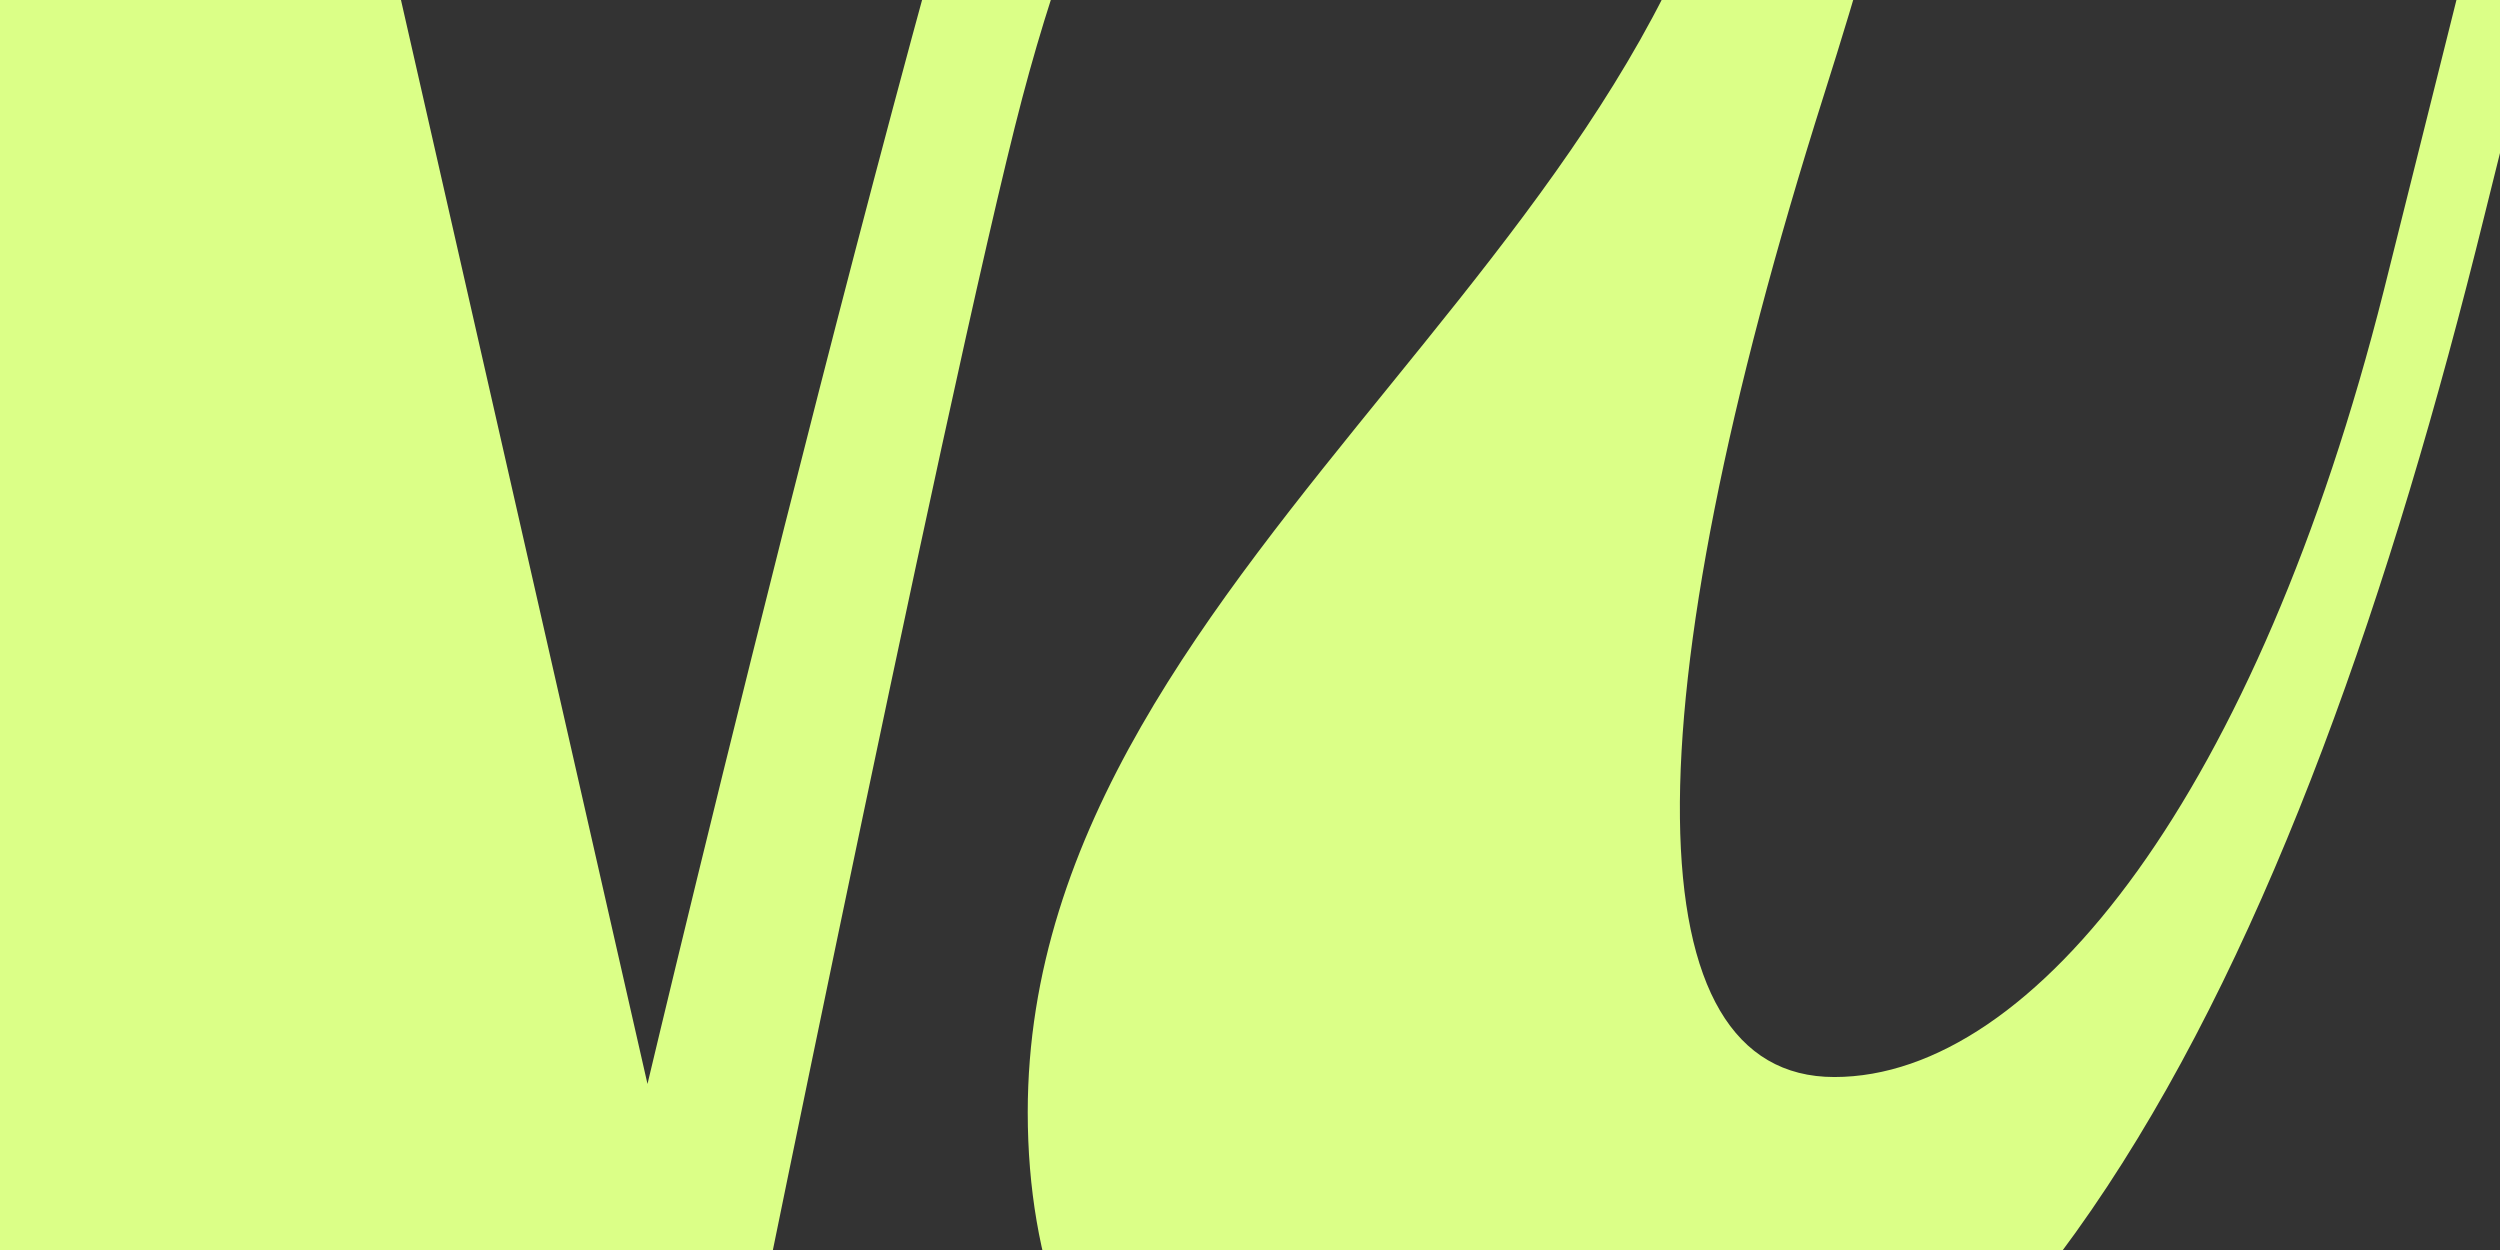 <?xml version="1.0" encoding="UTF-8"?>
<svg xmlns="http://www.w3.org/2000/svg" id="Ebene_1" viewBox="0 0 2000 1000">
  <rect x="0" y="0" width="2000" height="1000" fill="#333333" stroke="none"/>
  <defs>
    <style>.cls-1{fill:#dbff87;}</style>
  </defs>
  <path class="cls-1" d="M1170.83-474.6l130.31-418.07s-238.5-41.5-420.22,423.69c-117.62,301.12-363.54,1338.7-363.54,1338.7h1.19L127.88-848.2h-718.26L-72.41,1252.46h639.21S758.05,305.12,817.78,78.52c120.34-456.54,353.05-553.12,353.05-553.12Z"></path>
  <path class="cls-1" d="M2544.22-852.36v36.32c-242,0-326.67,64.5-383.13,290.35l-173.42,697.68c-149.22,604.95-383.08,1100.98-818.68,1100.98-189.53,0-346.8-137.1-346.8-383.13,0-451.7,580.75-709.8,580.75-1173.53,0-129.05-48.4-201.65-145.2-201.65-101.65,0-215.23,76.76-321.75,228.77-79.42,113.34-94.28-111.59-43.27-225.77,98.23-219.88,231.64-410.32,417.45-410.32,282.3,0,371,270.18,149.22,967.86-157.28,496.07-153.25,786.42,8.05,786.42s338.75-229.88,439.58-629.1l169.4-677.55c56.45-225.81-80.69-371-250.05-371l-4.03-36.32h721.88Z"></path>
</svg>
